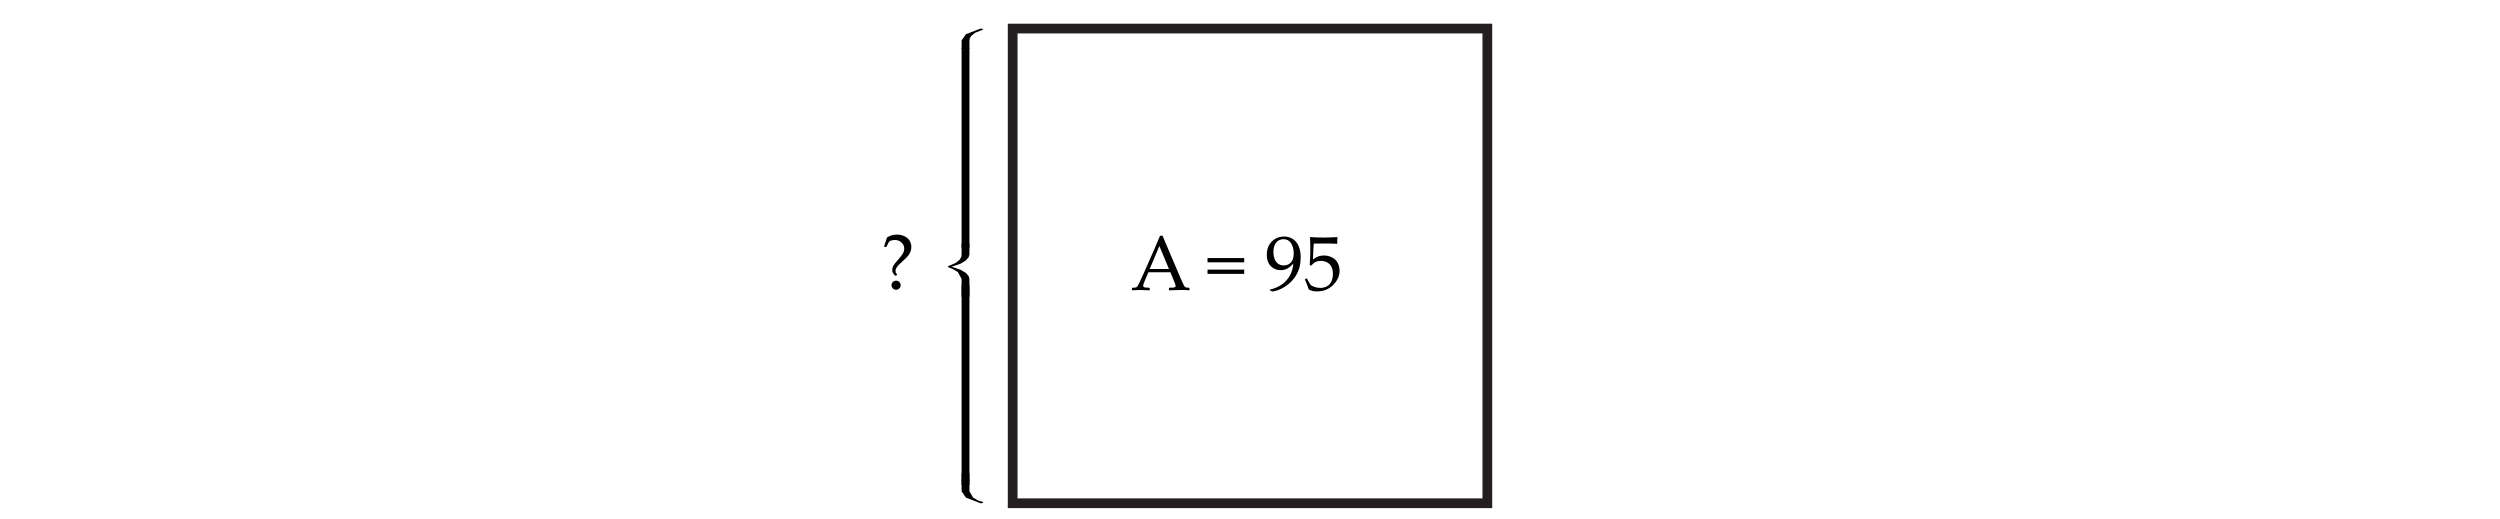 <svg xmlns="http://www.w3.org/2000/svg" width="770" height="160" viewBox="0 0 770 160"><path fill="#FFF" d="M0 0h770v160H0z"/><path fill="none" stroke="#231F20" stroke-width="3" stroke-miterlimit="10" d="M311.9 8.798H458.1V155H311.9z"/><path d="M298.587 15.08v-2.637l.084-.65.58-.85 1.17-.887 2.17-.85.247-.205-.496-.202h-.335l-4.504 1.737-1.33 1.908v2.664"/><path d="M298.587 76.23V14.746h-2.416V76.23"/><path d="M296.17 89.338l.585.206h1.247l.585-.206v-3.442l-.248-.845-.84-.99-1.662-.986-2.753-.92 2.753-.92 1.663-1.023.84-.982.247-.82v-3.44l-.585-.238h-1.252l-.58.238v3.44l-.084.68-.5.888-1.247 1.02-2.17.92-.247.238.247.205 1.25.477 1.58.952 1.17 2.106"/><path d="M298.587 89.27l-.585-.233h-1.247l-.584.234v2.147l.585.24h1.247l.585-.24M298.587 145.807l-.585-.24h-1.247l-.584.24v2.148l.585.236h1.247l.585-.235"/><path d="M302.34 155l.497-.17-.08-.205-1.422-.44-1.58-.89-1.168-1.97v-3.473l-.585-.243h-1.247l-.584.242v3.473l1.33 1.943 4.505 1.733"/><path d="M298.587 149.39V87.903h-2.416v61.485"/><g><path d="M348.762 89.416l-.105-.094v-.61l.105-.093c.57-.01.938-.038 1.102-.09.164-.05.31-.15.44-.304.127-.153.388-.65.778-1.494l1.23-2.672 3.188-7.22c.602-1.413 1.2-2.827 1.793-4.24h.762l5.004 11.764.667 1.57c.195.444.42.93.674 1.453.255.522.43.832.528.926.097.094.22.166.363.217s.468.08.968.088l.094.094v.61l-.094.093c-.828-.07-1.574-.105-2.238-.105-1.297.04-2.594.074-3.89.105l-.095-.094v-.608l.094-.094c.874-.016 1.42-.053 1.64-.11.22-.06.328-.194.328-.405 0-.172-.055-.397-.164-.68l-1.44-3.574h-6.786l-1.277 3c-.226.538-.34.934-.34 1.184 0 .194.106.34.317.434.21.095.742.146 1.594.152l.106.094v.61l-.094.093c-1.008-.062-1.89-.094-2.648-.094-.86 0-1.727.03-2.602.093zm5.343-6.574h5.93l-2.94-7.066-2.99 7.066zM383.215 80.792h-11.297V79.48h11.297v1.312zm0 3.562h-11.297v-1.312h11.297v1.312zM391.125 89.416v-.223c2.172-.5 3.88-1.455 5.12-2.865s1.942-3.135 2.1-5.174c-1.148 1.367-2.435 2.05-3.856 2.05-.898 0-1.683-.214-2.35-.644-.67-.43-1.163-.988-1.482-1.676-.32-.688-.48-1.492-.48-2.414 0-1.695.51-3.055 1.53-4.078s2.28-1.535 3.79-1.535c1.522 0 2.756.55 3.697 1.652.94 1.1 1.41 2.687 1.41 4.757 0 .914-.085 1.79-.257 2.63-.172.838-.496 1.7-.973 2.584s-1.107 1.704-1.893 2.462c-.786.758-1.672 1.39-2.66 1.893s-1.963.822-2.924.955l-.773-.374zm1.078-11.707c0 .68.12 1.345.357 1.997.237.652.604 1.156 1.096 1.51.492.356 1.07.534 1.734.534.922 0 1.663-.31 2.227-.93.562-.62.844-1.55.844-2.783 0-1.28-.276-2.33-.83-3.146s-1.317-1.224-2.286-1.224c-.93 0-1.686.344-2.268 1.03-.582.688-.873 1.693-.873 3.013zM403.102 89.158c-.188-.61-.573-1.617-1.16-3.023l.023-.152.41-.233.14.035c.65 1.18 1.055 1.85 1.214 2.01.16.16.524.35 1.096.562.57.215 1.172.322 1.805.322.79 0 1.49-.173 2.1-.517.61-.344 1.06-.852 1.358-1.523.297-.67.445-1.434.445-2.285 0-.836-.146-1.557-.44-2.162-.292-.604-.738-1.063-1.34-1.375-.603-.312-1.25-.47-1.946-.47-.438 0-.834.06-1.188.177-.356.117-.653.268-.893.45-.237.184-.52.456-.85.814l-.48-.143.13-2.52c.03-.476.047-.956.047-1.44V75.6c0-.625-.02-1.223-.06-1.793-.022-.352-.035-.574-.035-.668l.15-.118c1.196.094 2.56.14 4.09.14 1.165 0 2.56-.046 4.186-.14l.047.117c-.055.382-.082.737-.082 1.065 0 .164.013.438.036.82l-.117.07c-.892-.062-2.087-.094-3.587-.094-2.04 0-3.224.01-3.55.024-.118.922-.2 2.547-.247 4.875.64-.47 1.22-.788 1.733-.956.515-.168 1.073-.252 1.676-.252.852 0 1.668.195 2.448.586.78.39 1.365.957 1.752 1.7.388.74.58 1.542.58 2.4 0 1.587-.653 3.046-1.963 4.378-1.31 1.332-2.98 1.998-5.02 1.998-.548 0-1-.047-1.355-.14-.357-.094-.742-.245-1.156-.456z"/></g><g><path d="M275.77 84.924c-.64-.492-.96-1.078-.96-1.758 0-.46.112-.896.34-1.307.226-.412.733-1.06 1.522-1.94.625-.695 1.086-1.297 1.383-1.805.297-.508.445-1.012.445-1.512 0-.773-.285-1.416-.855-1.928-.57-.512-1.266-.768-2.086-.768-.462 0-.962.105-1.5.316-.22.21-.415.504-.587.88l-.445.89-.14.094-.517-.06-.07-.163.903-2.72c.914-.593 1.91-.89 2.988-.89.83 0 1.59.15 2.28.45.69.302 1.234.75 1.63 1.343.394.594.59 1.262.59 2.004 0 .493-.08.954-.24 1.384-.16.43-.394.85-.702 1.26-.308.41-.9 1.006-1.775 1.787-.555.493-.98.896-1.27 1.208-.293.312-.515.615-.663.908s-.223.562-.223.803c0 .405.156.78.47 1.124l-.024.164-.305.234h-.188v.002zm.223 1.523c.39 0 .723.137.996.41.272.272.41.604.41.996 0 .383-.138.71-.41.983-.274.272-.606.41-.997.41-.383 0-.713-.138-.99-.41s-.416-.603-.416-.983c0-.398.14-.732.422-1.002.28-.27.608-.403.983-.403z"/></g></svg>